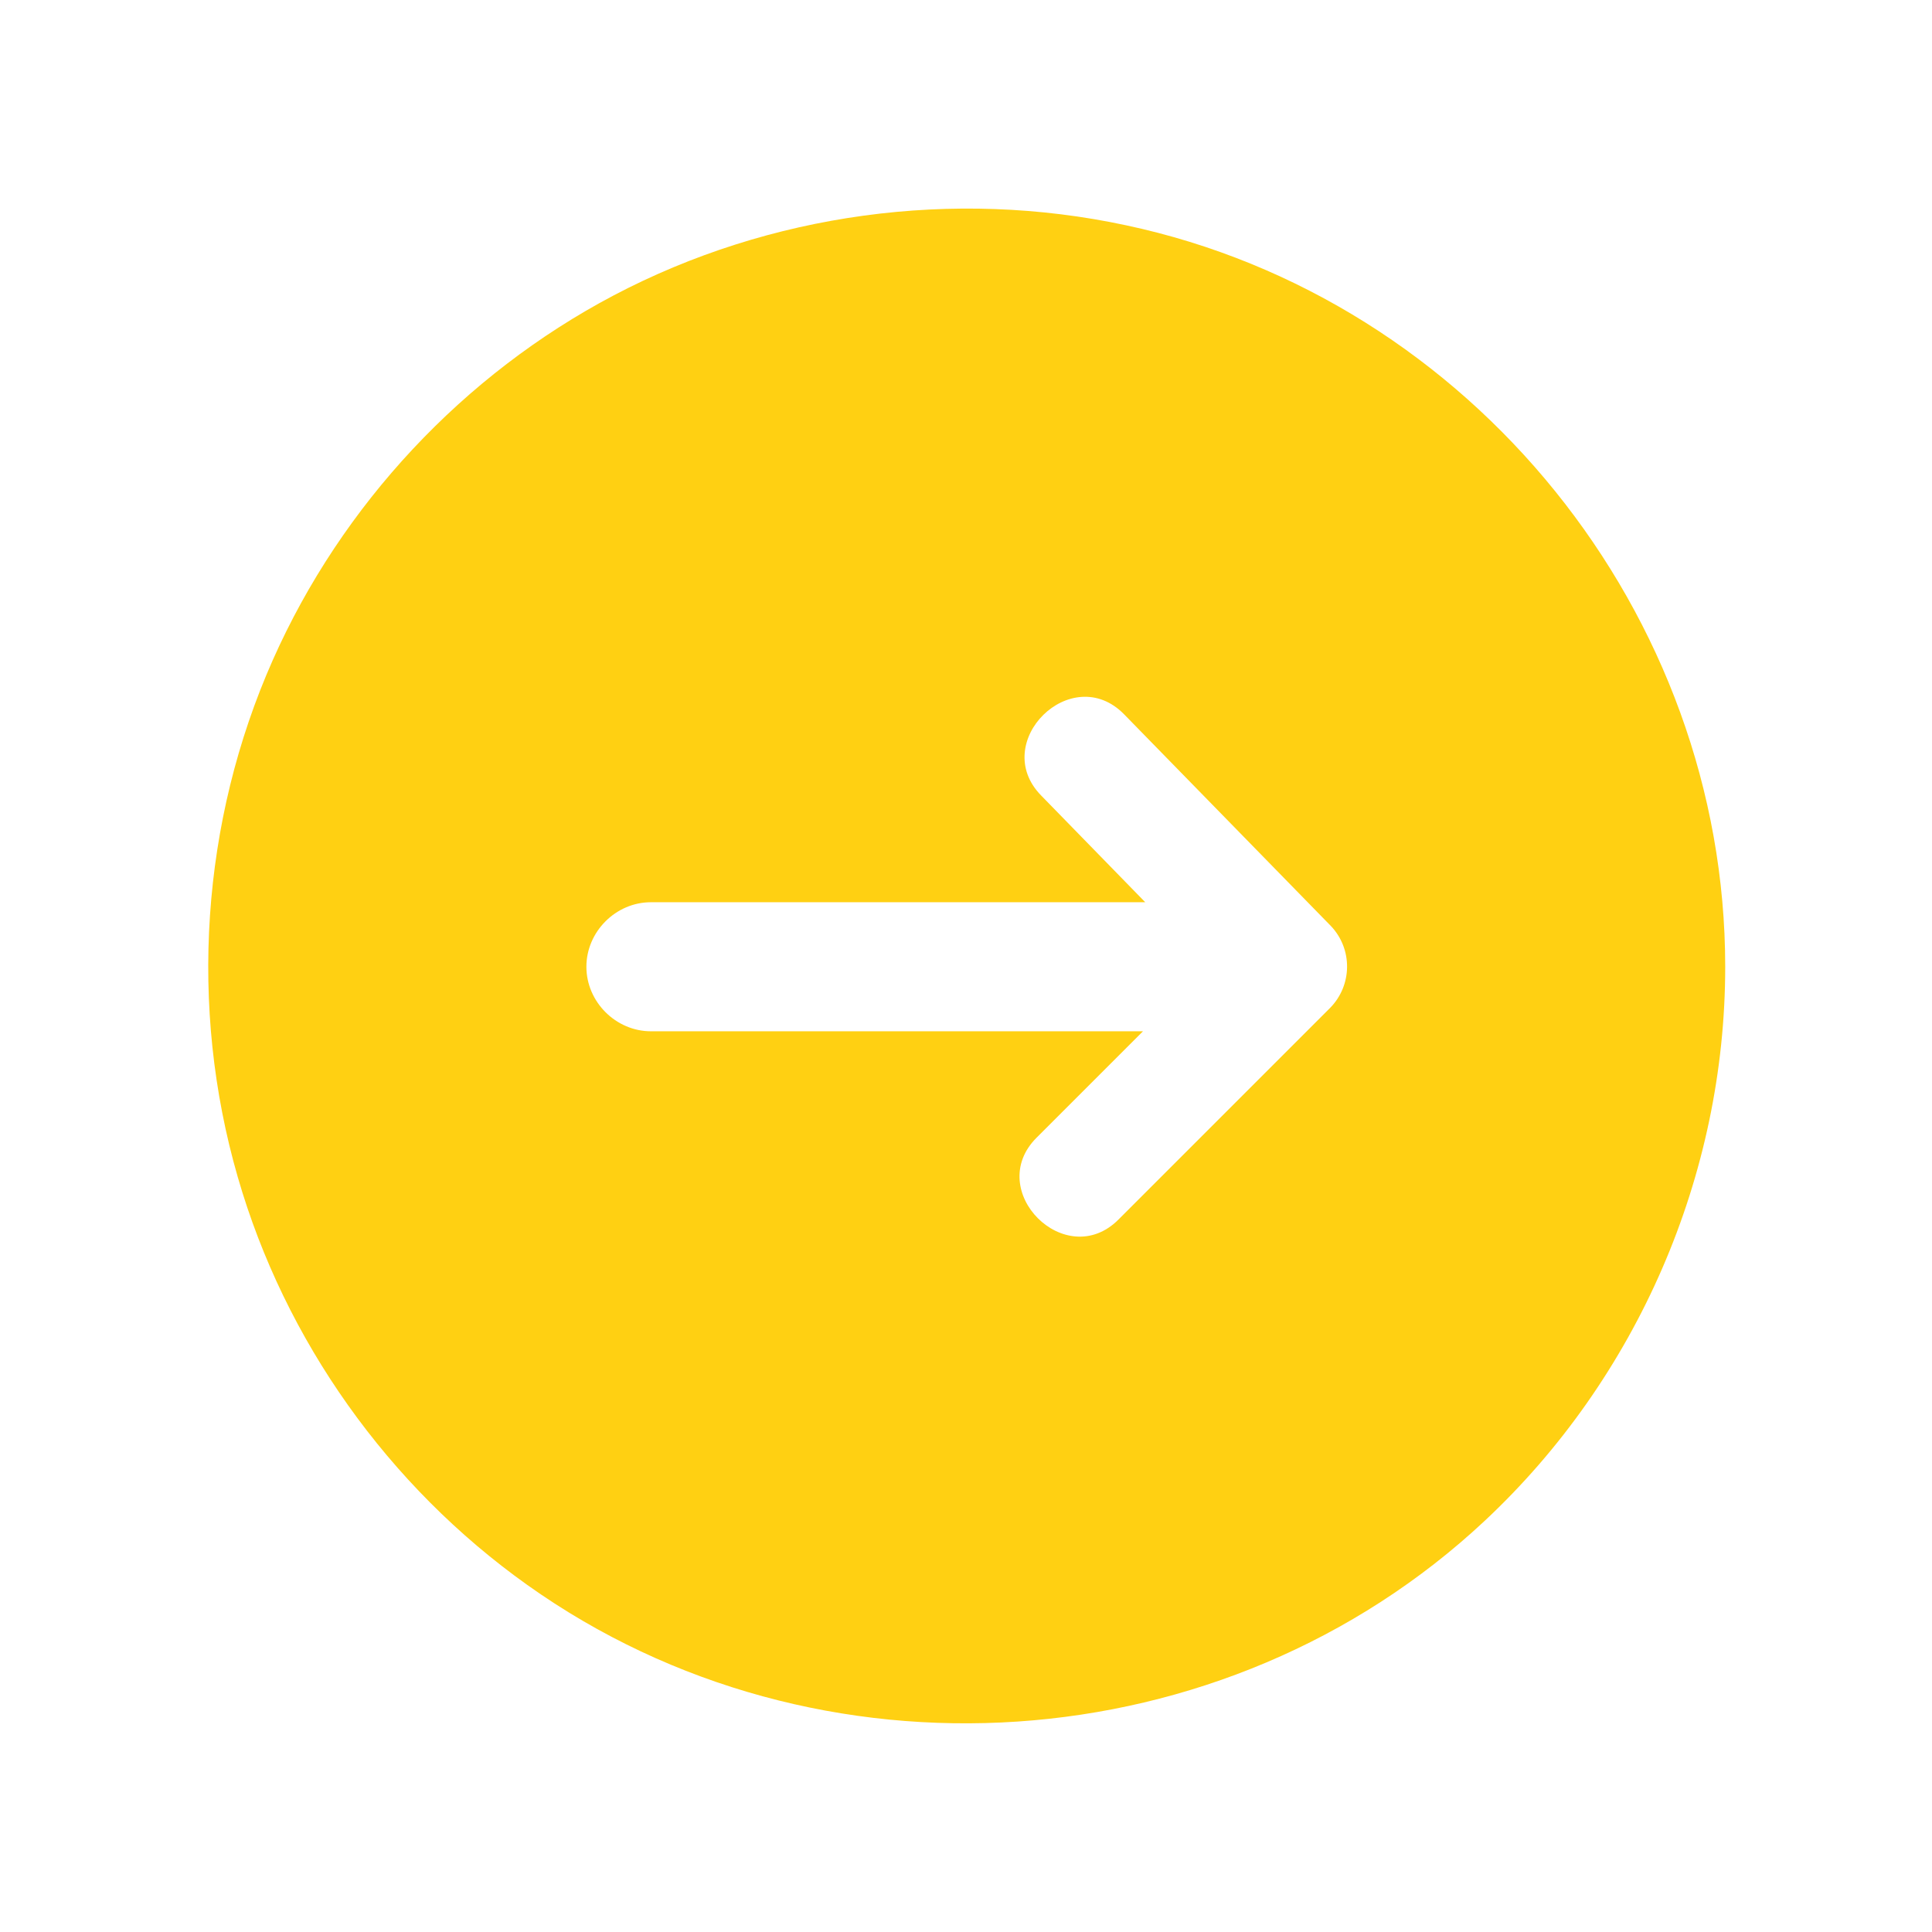 <svg xmlns="http://www.w3.org/2000/svg" viewBox="0 0 512 512"  xmlns:v="https://vecta.io/nano"><path d="M457.2 256.2c0-93.5-67.2-177-158.8-196.5-45.7-9.8-94.4-3.2-135.8 18.6-39.8 21-72 55.4-90.3 96.6-19 42.8-22.3 92-9.3 137 12.5 43.4 39.9 81.9 76.7 108.1 76.9 54.8 184.9 47.5 253.8-17 40.4-37.8 63.7-91.5 63.7-146.8h0zm-104.7 10.9l-56.1 56.1c-14 14-35.7-7.7-21.7-21.7l28.2-28.2H172.5c-9.3 0-17.1-7.8-17.1-17.1s7.8-17.1 17.1-17.1h131l-27.6-28.3c-13.8-14.1 8.1-35.7 22-21.5l54.8 56.1c5.8 6.1 5.7 15.7-.2 21.7z" fill="#ffd012"/></svg>